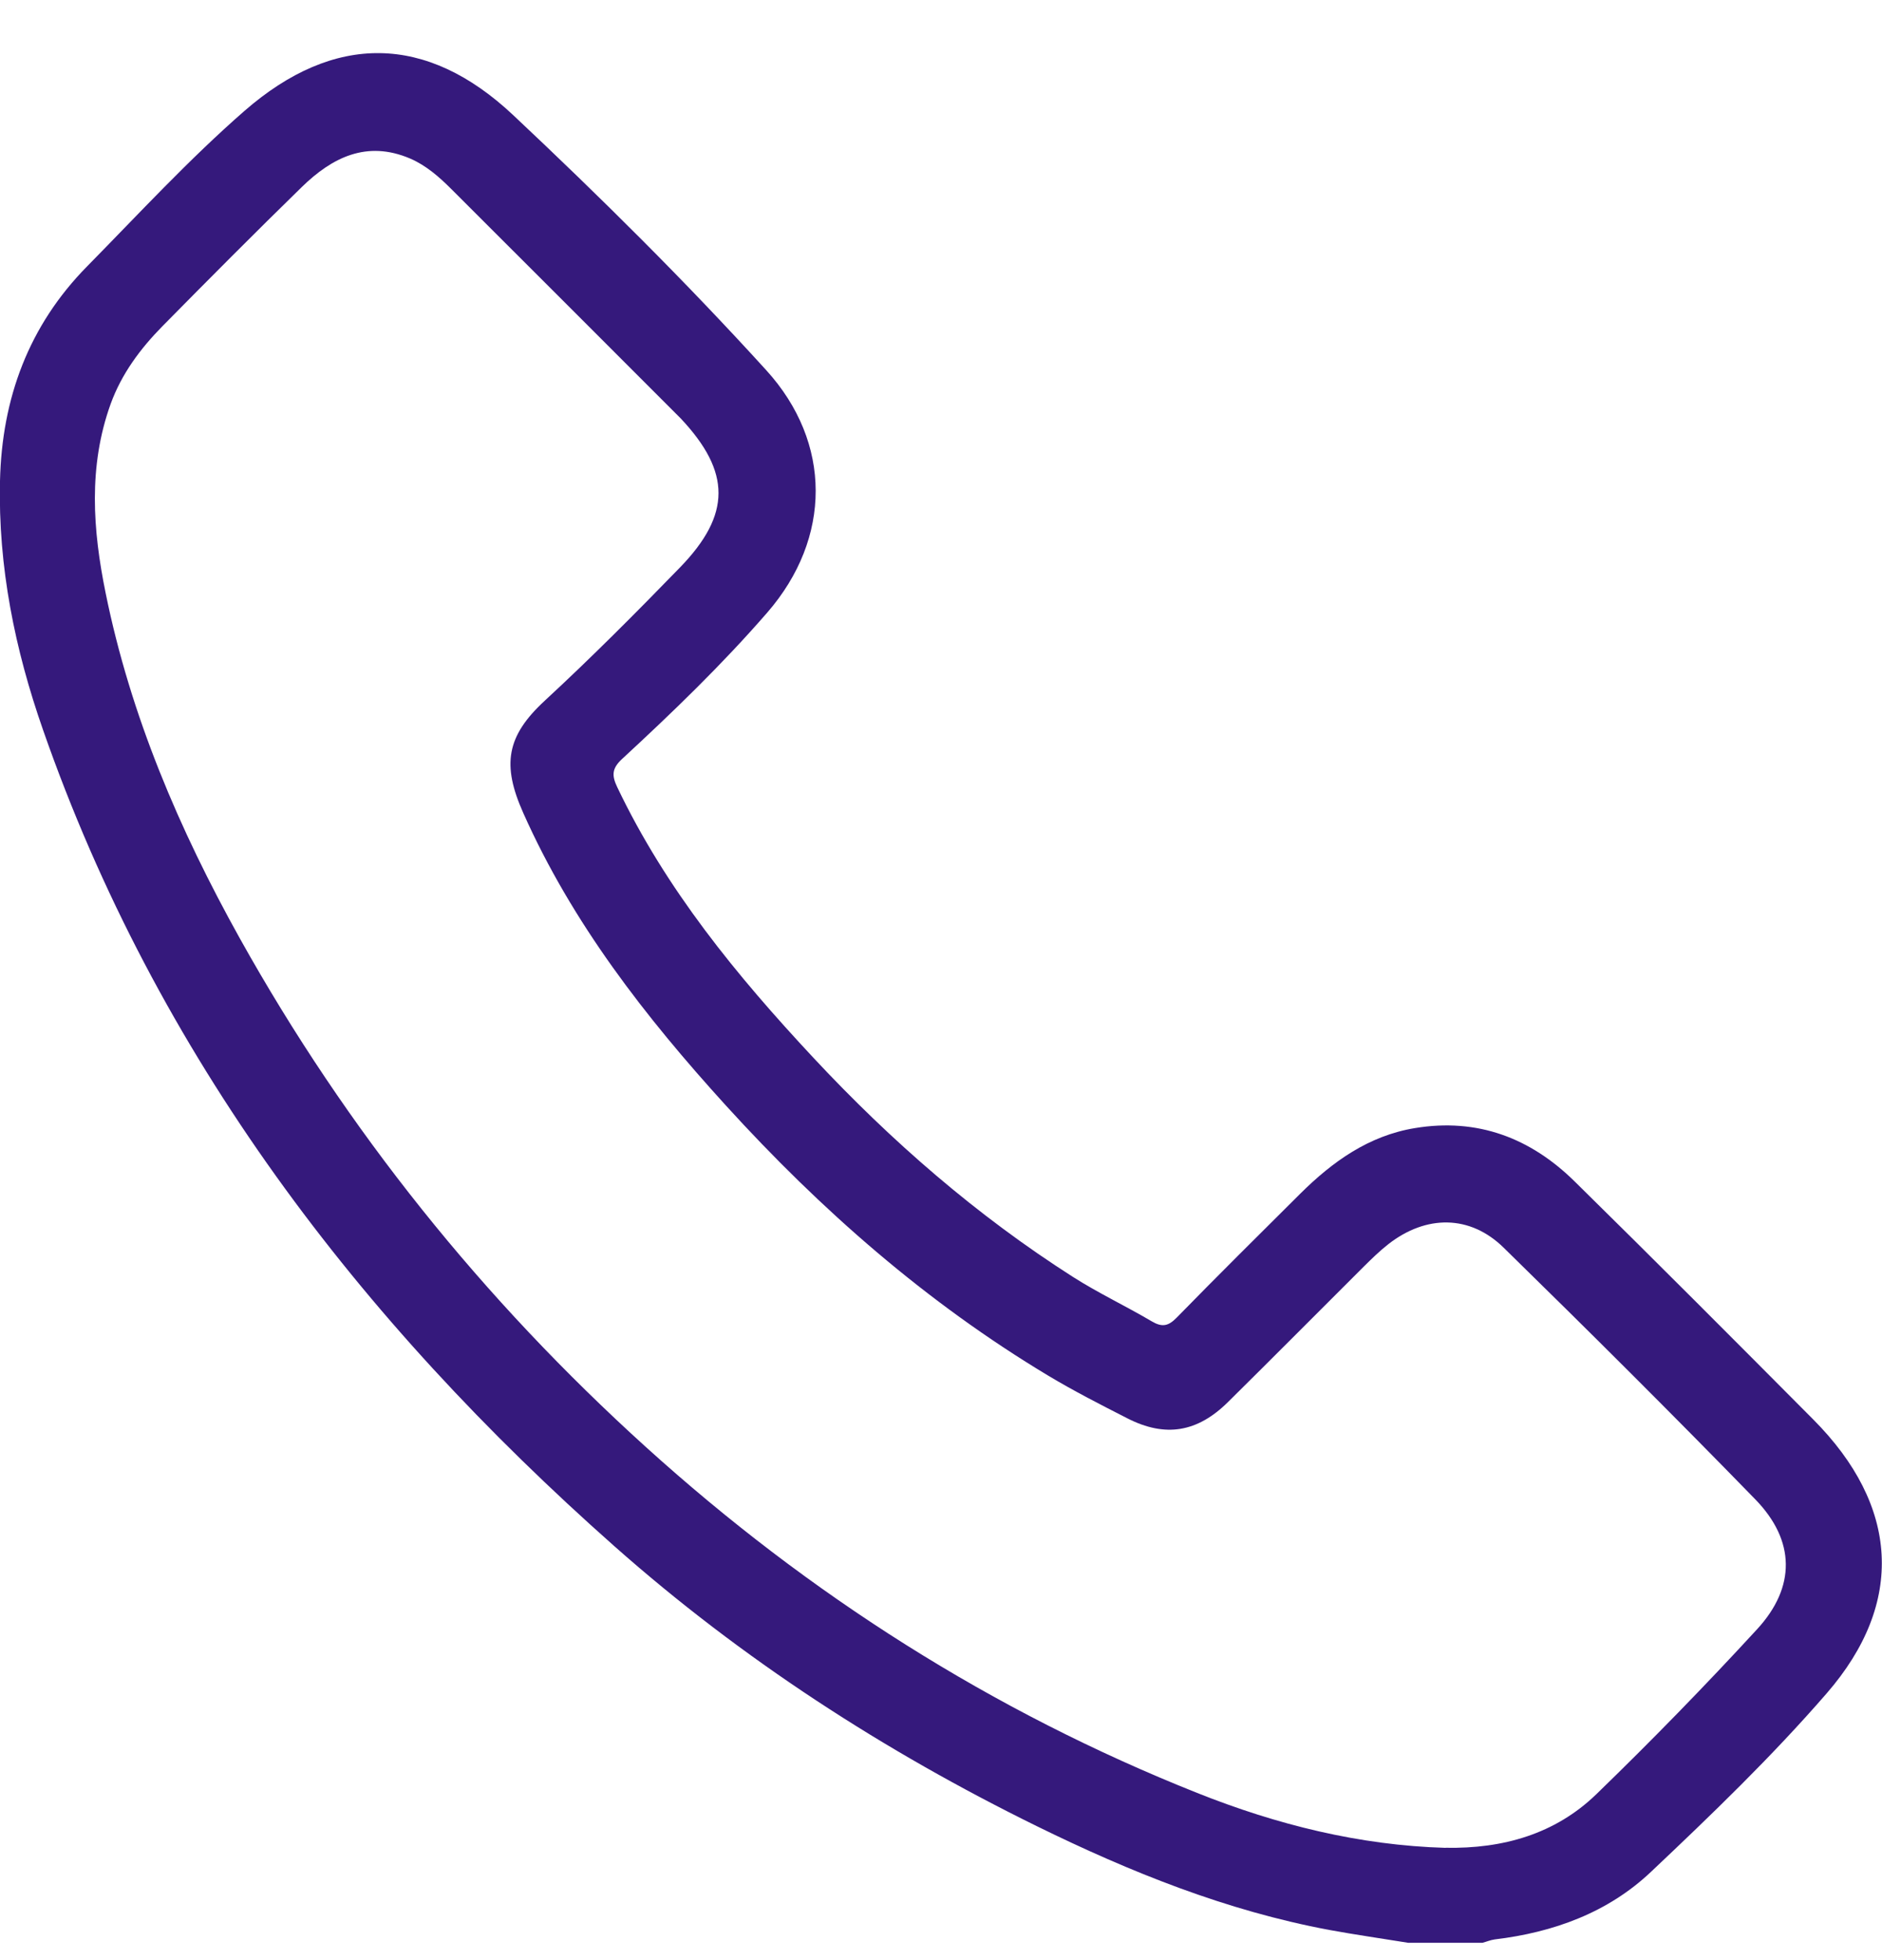 <svg width="24" height="25" viewBox="0 0 24 25" fill="none" xmlns="http://www.w3.org/2000/svg">
    <path d="M17.965 24.78C17.627 24.725 17.288 24.677 16.951 24.615C15.64 24.37 14.415 23.877 13.225 23.293C11.275 22.335 9.462 21.162 7.835 19.721C4.577 16.836 1.998 13.464 0.549 9.31C0.19 8.284 -0.025 7.229 -6.52741e-06 6.134C0.024 5.08 0.366 4.153 1.112 3.396C1.771 2.726 2.411 2.031 3.118 1.414C4.263 0.416 5.44 0.431 6.542 1.466C7.655 2.512 8.742 3.589 9.77 4.72C10.614 5.647 10.606 6.865 9.786 7.811C9.21 8.475 8.578 9.084 7.933 9.68C7.805 9.799 7.798 9.887 7.871 10.039C8.492 11.343 9.395 12.443 10.371 13.489C11.363 14.553 12.455 15.503 13.684 16.287C14.007 16.493 14.356 16.657 14.686 16.852C14.818 16.93 14.897 16.916 15.004 16.807C15.524 16.275 16.053 15.75 16.581 15.225C16.993 14.816 17.454 14.485 18.044 14.388C18.842 14.256 19.517 14.514 20.079 15.067C21.102 16.073 22.114 17.089 23.125 18.106C24.212 19.2 24.301 20.438 23.295 21.597C22.599 22.4 21.829 23.142 21.055 23.873C20.507 24.393 19.812 24.646 19.061 24.736C19.008 24.743 18.957 24.765 18.905 24.779H17.964L17.965 24.78ZM18.436 23.567C19.162 23.581 19.83 23.394 20.356 22.885C21.059 22.204 21.744 21.501 22.406 20.781C22.903 20.242 22.896 19.649 22.384 19.123C21.329 18.039 20.257 16.972 19.176 15.914C18.745 15.491 18.185 15.493 17.704 15.869C17.594 15.955 17.492 16.055 17.392 16.154C16.815 16.729 16.241 17.308 15.661 17.881C15.27 18.269 14.86 18.337 14.377 18.09C14.036 17.916 13.693 17.741 13.365 17.544C11.814 16.612 10.469 15.433 9.255 14.098C8.229 12.969 7.298 11.774 6.672 10.367C6.399 9.754 6.457 9.389 6.948 8.936C7.541 8.388 8.11 7.816 8.673 7.236C9.326 6.562 9.323 6.02 8.681 5.337C8.671 5.326 8.659 5.315 8.648 5.304C7.684 4.339 6.72 3.374 5.755 2.411C5.6 2.256 5.434 2.11 5.23 2.022C4.677 1.786 4.236 2.008 3.849 2.385C3.249 2.971 2.657 3.566 2.069 4.163C1.788 4.449 1.55 4.769 1.411 5.152C1.124 5.949 1.183 6.759 1.347 7.563C1.664 9.127 2.285 10.579 3.057 11.966C4.423 14.416 6.16 16.576 8.239 18.458C10.32 20.341 12.654 21.827 15.265 22.867C16.281 23.272 17.334 23.536 18.434 23.568L18.436 23.567Z" fill="#35197C"/>
</svg>
